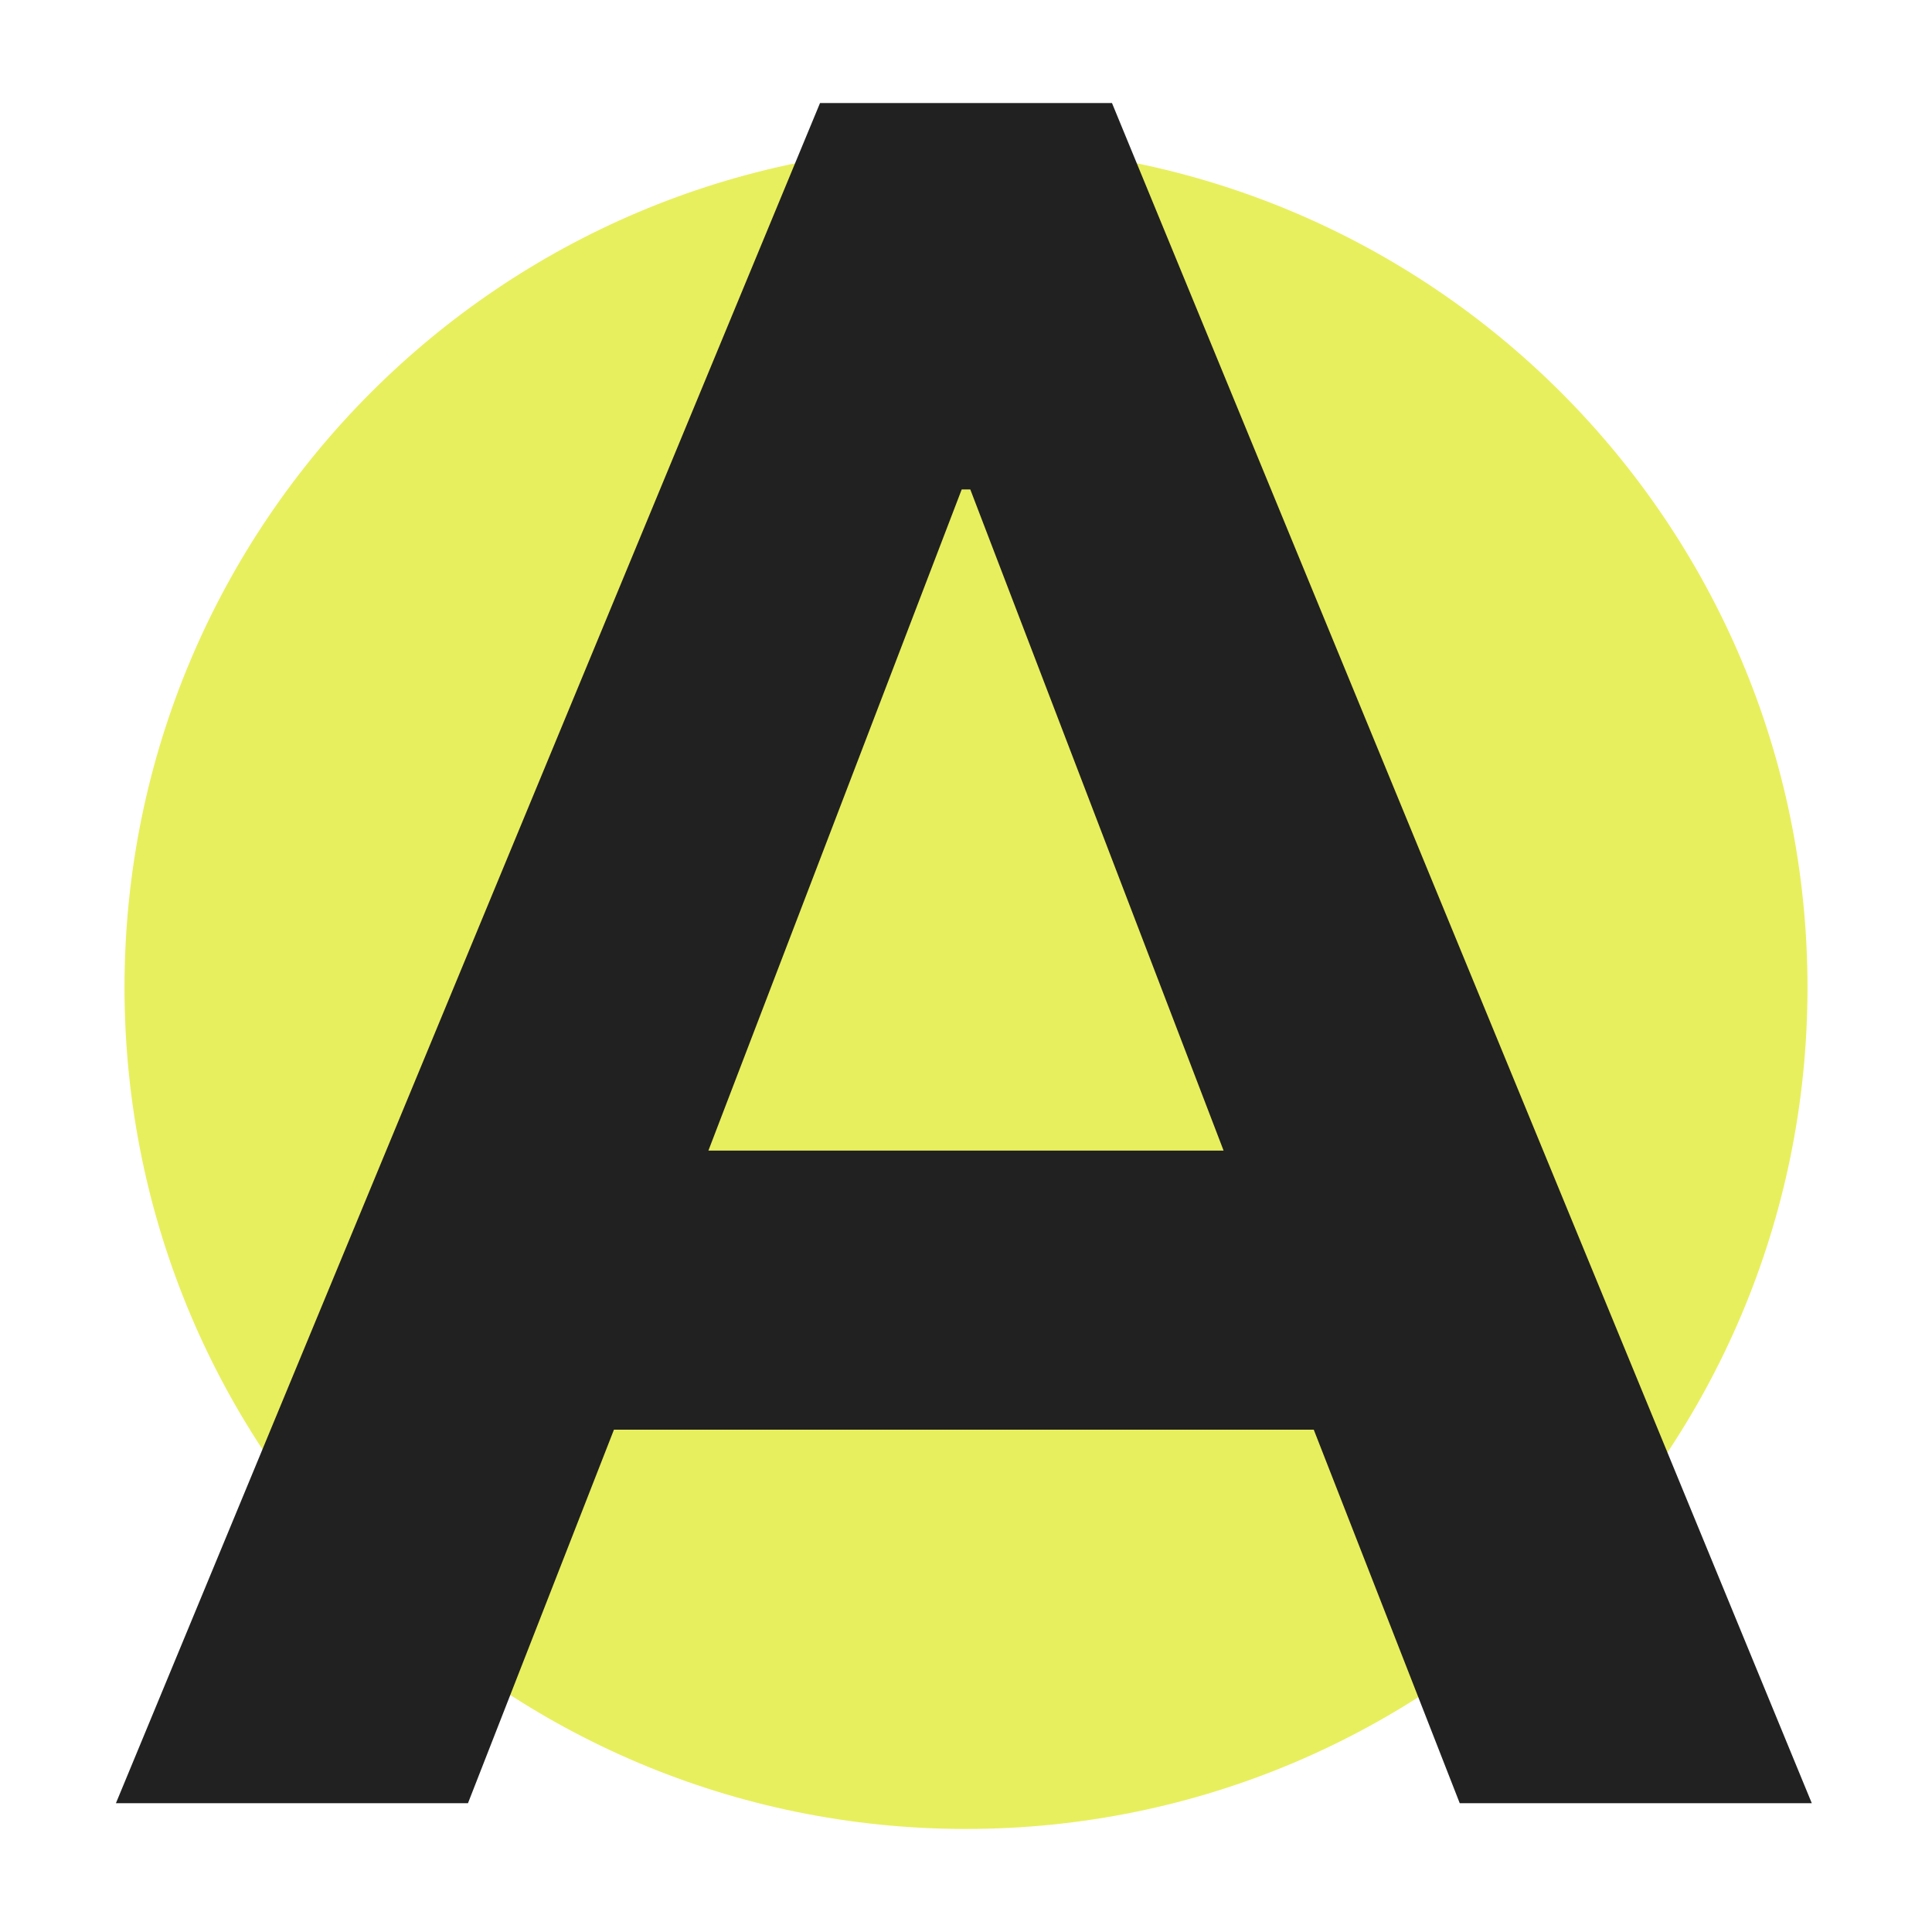 <?xml version="1.0" encoding="UTF-8"?>
<svg data-bbox="2.7 2.4 39.5 40.2" viewBox="0 0 45 45" xmlns="http://www.w3.org/2000/svg" data-type="color">
    <g>
        <path fill="#e8ef5e" d="M42.1 23c0 10.825-8.775 19.6-19.6 19.6S2.9 33.825 2.9 23 11.675 3.4 22.5 3.4 42.1 12.175 42.1 23" data-color="1"/>
        <path d="M19.1 2.4 2.7 42h8.2l3.4-8.7h16.3L34 42h8.2L25.9 2.4zm-2.6 24.4 5.9-15.4h.2l5.9 15.4H16.4Z" fill="#212121" data-color="2"/>
    </g>
</svg>
